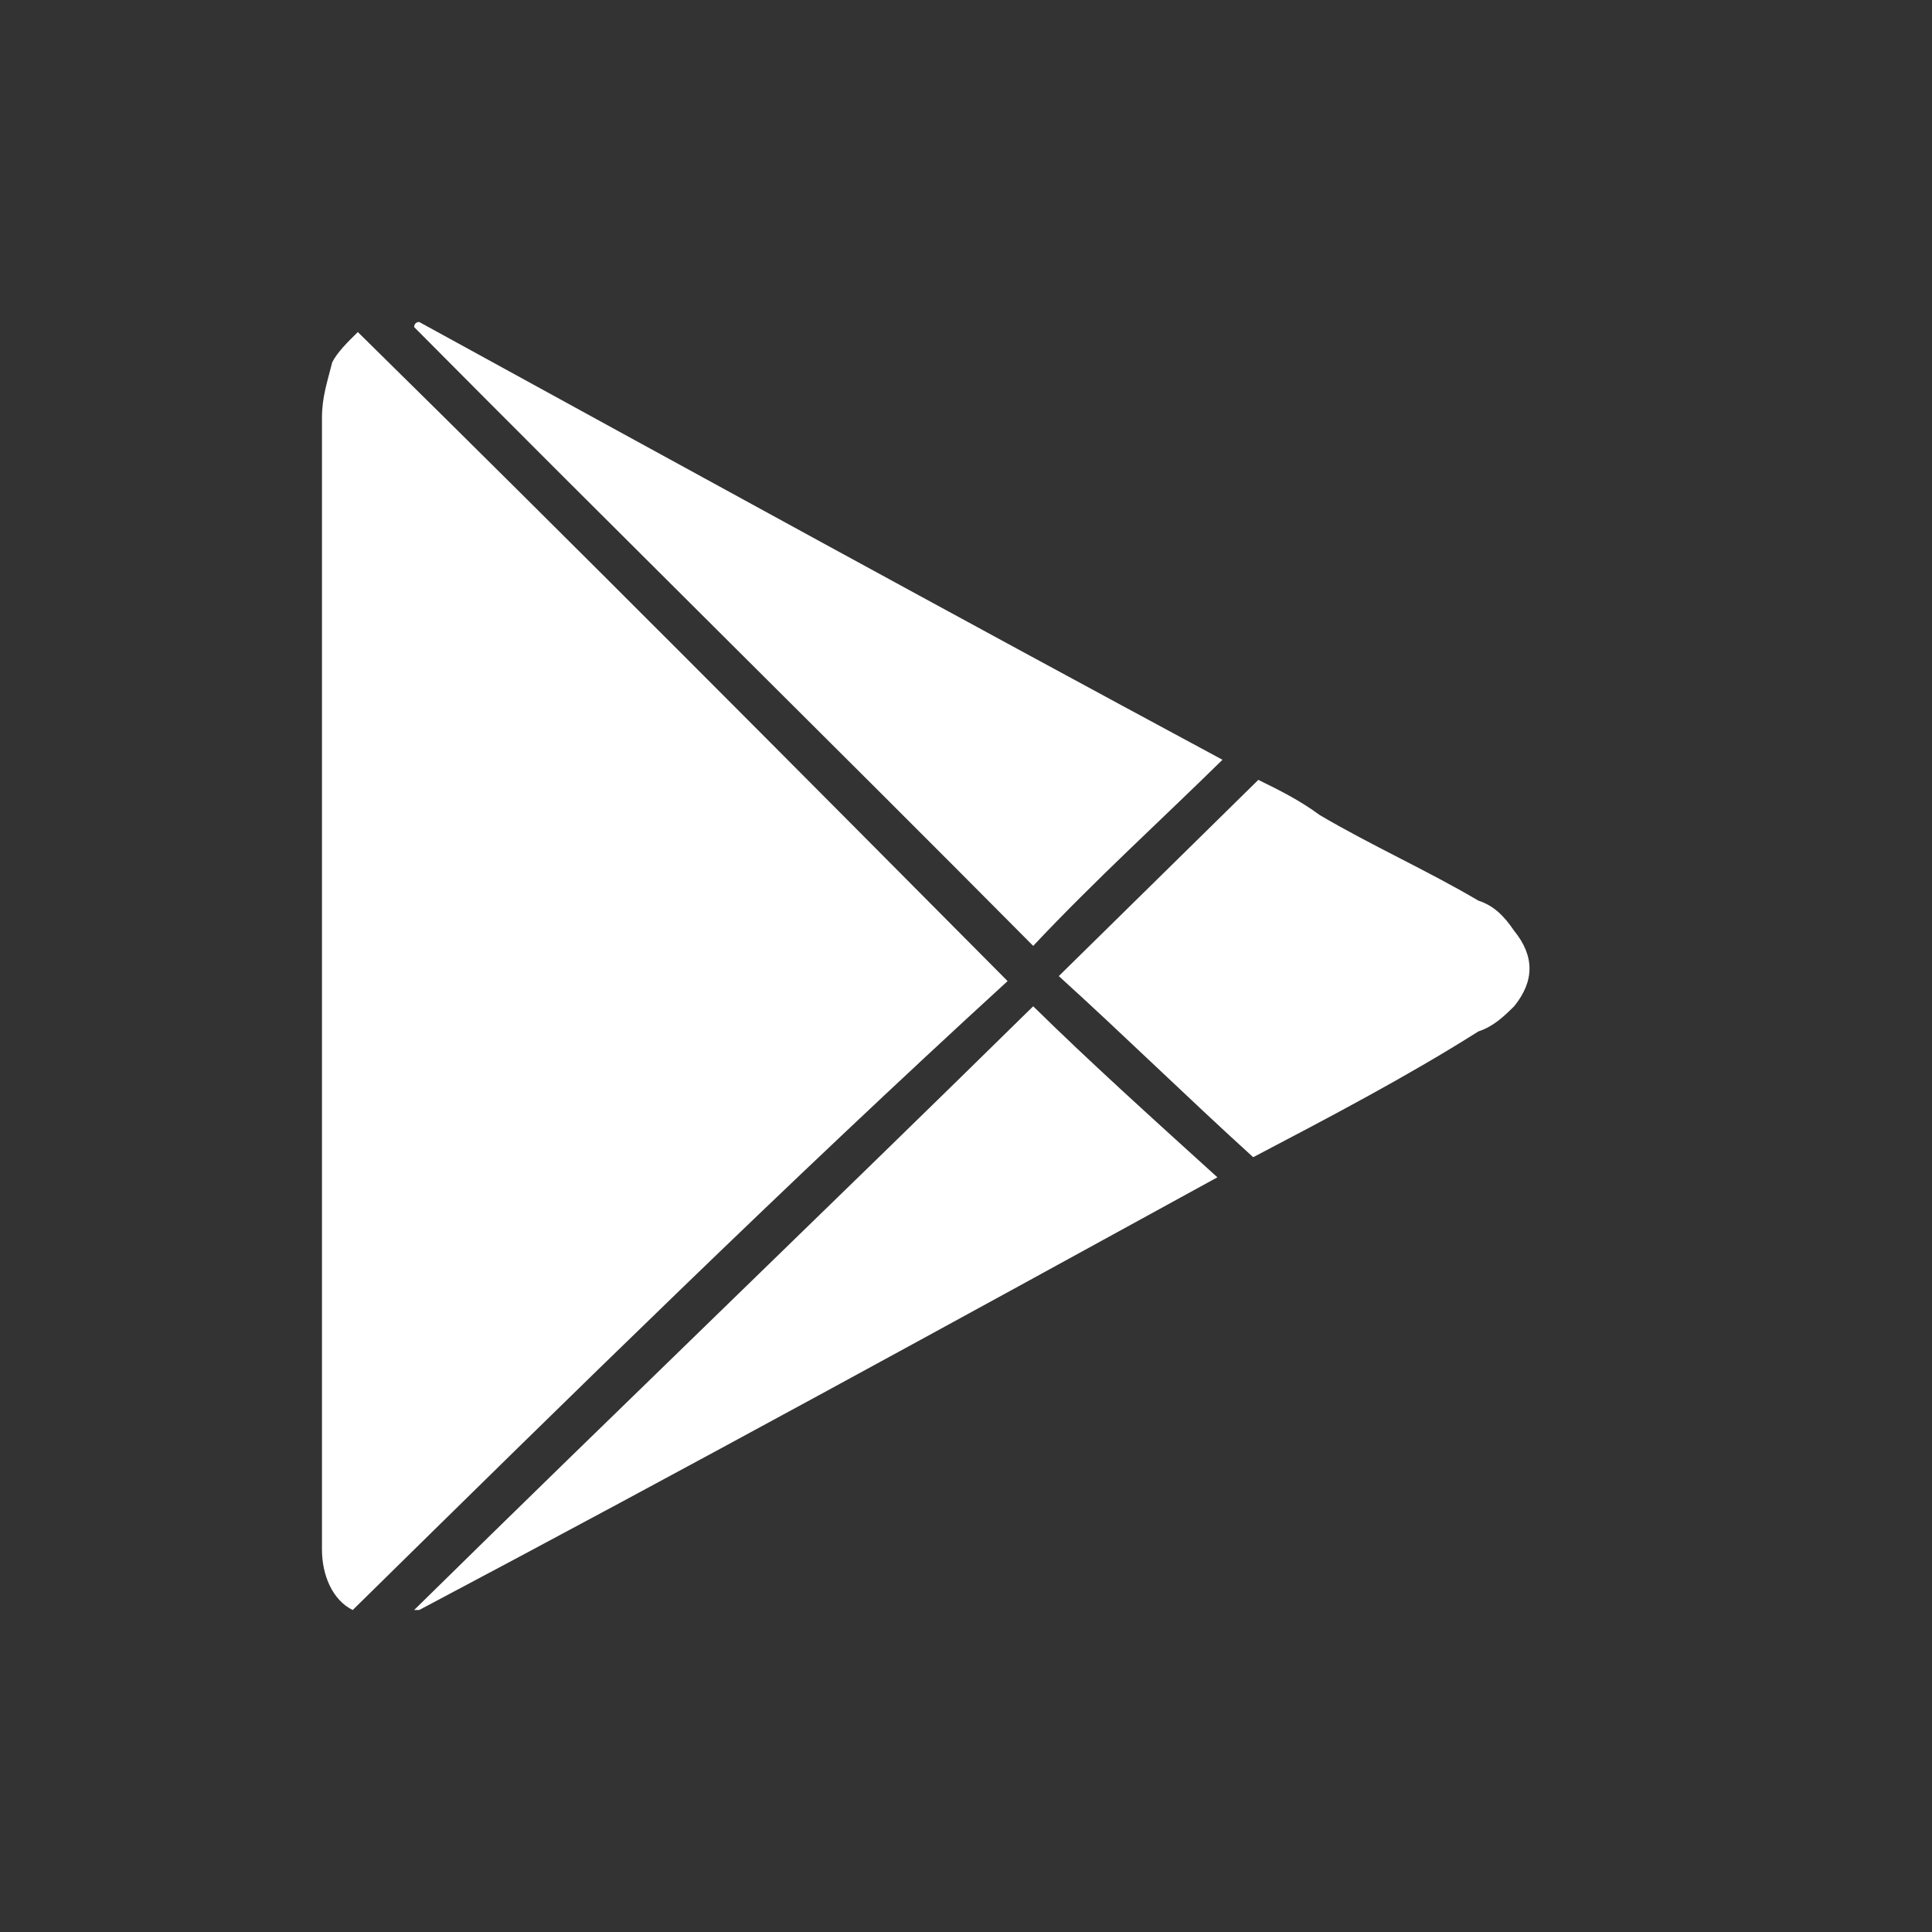 <svg width="32" height="32" viewBox="0 0 32 32" fill="none" xmlns="http://www.w3.org/2000/svg">
<rect x="0" y="0" width="32" height="32" fill="#333333" stroke="none"/>
<path d="M5.842 26.667C5.503 26.5 5.333 26.084 5.333 25.667C5.333 25.584 5.333 25.417 5.333 25.334C5.333 19.167 5.333 13 5.333 6.917C5.333 6.583 5.418 6.334 5.503 6C5.588 5.833 5.757 5.667 5.927 5.5C9.571 9.084 13.13 12.667 16.689 16.25C13.045 19.584 9.486 23.084 5.842 26.667Z" fill="white"/>
<path d="M20.248 12.584C19.231 13.584 18.13 14.584 17.113 15.667C13.723 12.25 10.248 8.833 6.859 5.417C6.859 5.417 6.859 5.333 6.943 5.333C11.35 7.75 15.757 10.167 20.248 12.584Z" fill="white"/>
<path d="M6.859 26.667C10.248 23.334 13.723 20 17.113 16.667C18.045 17.584 19.062 18.5 20.164 19.5C15.757 21.917 11.35 24.334 6.943 26.667H6.859Z" fill="white"/>
<path d="M20.757 19.167C19.655 18.167 18.639 17.167 17.537 16.167C18.639 15.084 19.74 14 20.842 12.917C21.181 13.084 21.52 13.25 21.859 13.5C22.706 14 23.639 14.417 24.486 14.917C24.74 15 24.91 15.167 25.079 15.417C25.418 15.834 25.418 16.25 25.079 16.667C24.91 16.834 24.74 17 24.486 17.084C23.299 17.834 22.028 18.5 20.757 19.167Z" fill="white"/>
</svg>
